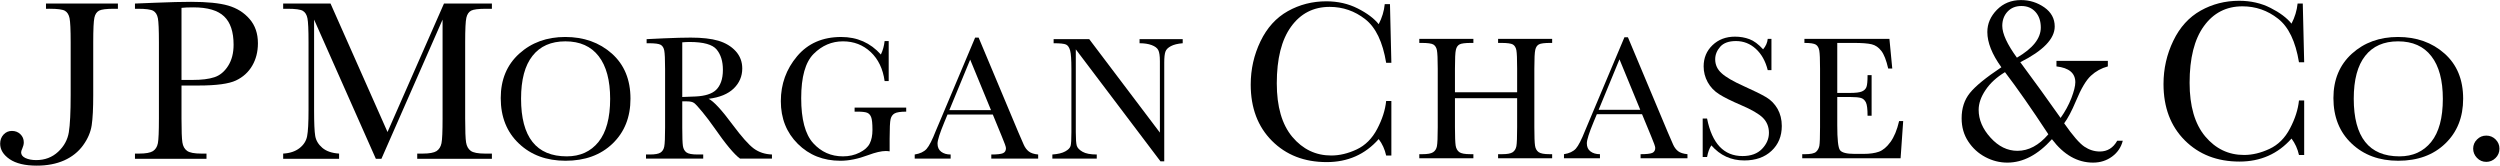 <svg xmlns:inkscape="http://www.inkscape.org/namespaces/inkscape" xmlns:sodipodi="http://sodipodi.sourceforge.net/DTD/sodipodi-0.dtd" xmlns="http://www.w3.org/2000/svg" xmlns:svg="http://www.w3.org/2000/svg" id="svg2" width="958.642" height="63.512" viewBox="0 0 958.642 63.512" sodipodi:docname="annualreport-2022.svg" inkscape:version="1.2.2 (732a01da63, 2022-12-09)"><defs id="defs6"><clipPath clipPathUnits="userSpaceOnUse" id="clipPath32"><path d="M 0,0 H 576 V 783 H 0 Z" id="path30"></path></clipPath></defs><g id="g8" inkscape:groupmode="layer" inkscape:label="annualreport-2022" transform="matrix(1.333,0,0,-1.333,264.877,71.418)"><g id="g26" transform="matrix(3.208,0,0,3.208,-314.15,-68.399)" style="fill:#000000"><g id="g28" clip-path="url(#clipPath32)" style="fill:#000000"><g id="g34" transform="translate(40.11,37.704)" style="fill:#000000"><path d="M 0,0 H 6.449 V -0.468 H 6.1 C 5.417,-0.468 4.97,-0.524 4.759,-0.636 4.547,-0.751 4.406,-0.961 4.34,-1.267 4.271,-1.577 4.236,-2.31 4.236,-3.466 V -8.22 c 0,-1.181 -0.045,-2.074 -0.137,-2.691 -0.094,-0.616 -0.349,-1.217 -0.774,-1.803 -0.423,-0.582 -0.989,-1.035 -1.694,-1.351 -0.707,-0.314 -1.527,-0.47 -2.463,-0.47 -1.051,0 -1.861,0.195 -2.427,0.581 -0.567,0.389 -0.851,0.854 -0.851,1.388 0,0.323 0.101,0.595 0.304,0.817 0.204,0.219 0.453,0.327 0.75,0.327 0.303,0 0.557,-0.097 0.759,-0.294 0.205,-0.197 0.306,-0.44 0.306,-0.728 0,-0.171 -0.042,-0.346 -0.125,-0.533 -0.075,-0.163 -0.113,-0.284 -0.113,-0.365 0,-0.218 0.128,-0.39 0.387,-0.512 0.261,-0.12 0.581,-0.184 0.964,-0.184 0.778,0 1.432,0.248 1.965,0.743 0.532,0.496 0.852,1.081 0.962,1.756 0.108,0.672 0.164,1.785 0.164,3.335 v 4.744 c 0,1.107 -0.034,1.82 -0.098,2.142 -0.066,0.321 -0.203,0.543 -0.413,0.666 -0.208,0.123 -0.667,0.184 -1.372,0.184 H 0 Z" style="fill:#000000;fill-opacity:1;fill-rule:nonzero;stroke:none" id="path36"></path></g><g id="g38" transform="translate(52.261,30.855)" style="fill:#000000"><path d="M 0,0 H 0.998 C 1.801,0 2.449,0.077 2.943,0.241 3.436,0.399 3.849,0.74 4.177,1.254 4.507,1.77 4.671,2.404 4.671,3.158 4.671,4.311 4.388,5.157 3.822,5.697 3.257,6.237 2.34,6.507 1.07,6.507 0.604,6.507 0.247,6.492 0,6.463 Z m 0,-0.501 v -2.938 c 0,-1.102 0.027,-1.821 0.079,-2.16 0.052,-0.339 0.19,-0.594 0.417,-0.757 0.226,-0.167 0.654,-0.249 1.281,-0.249 h 0.464 v -0.467 h -6.414 v 0.467 h 0.372 c 0.599,0 1.014,0.078 1.244,0.224 0.23,0.153 0.378,0.389 0.44,0.709 0.061,0.315 0.092,1.055 0.092,2.221 v 6.833 c 0,1.111 -0.031,1.824 -0.092,2.147 -0.062,0.323 -0.2,0.544 -0.414,0.668 -0.213,0.123 -0.676,0.184 -1.382,0.184 h -0.26 v 0.468 l 1.752,0.071 c 1.4,0.057 2.492,0.084 3.276,0.084 1.442,0 2.554,-0.113 3.332,-0.337 C 4.968,6.439 5.606,6.041 6.105,5.463 6.604,4.891 6.853,4.164 6.853,3.288 6.853,2.527 6.681,1.858 6.342,1.276 6.003,0.694 5.517,0.252 4.883,-0.048 4.247,-0.349 3.131,-0.501 1.533,-0.501 Z" style="fill:#000000;fill-opacity:1;fill-rule:nonzero;stroke:none" id="path40"></path></g><g id="g42" transform="translate(70.735,26.185)" style="fill:#000000"><path d="M 0,0 5.063,11.519 H 9.36 V 11.051 H 8.846 c -0.688,0 -1.138,-0.056 -1.35,-0.168 C 7.283,10.767 7.143,10.558 7.071,10.252 6.998,9.942 6.963,9.208 6.963,8.052 V 1.219 c 0,-1.096 0.027,-1.813 0.082,-2.153 0.054,-0.337 0.193,-0.589 0.415,-0.753 0.223,-0.166 0.652,-0.248 1.283,-0.248 H 9.36 V -2.403 H 2.664 v 0.468 H 3.16 c 0.593,0 1.004,0.078 1.236,0.224 0.228,0.153 0.378,0.388 0.443,0.706 0.066,0.318 0.098,1.058 0.098,2.224 V 10.08 L -0.547,-2.403 H -1.046 L -6.584,10.08 V 1.923 c 0,-1.116 0.033,-1.875 0.102,-2.28 0.069,-0.403 0.28,-0.756 0.636,-1.061 0.356,-0.304 0.859,-0.476 1.503,-0.517 v -0.468 h -5.014 v 0.468 c 0.598,0.032 1.086,0.196 1.461,0.486 0.377,0.292 0.606,0.651 0.686,1.072 0.085,0.427 0.127,1.213 0.127,2.365 v 6.064 c 0,1.108 -0.033,1.824 -0.098,2.147 -0.066,0.323 -0.204,0.544 -0.415,0.668 -0.208,0.122 -0.668,0.184 -1.379,0.184 h -0.382 v 0.468 h 4.247 z" style="fill:#000000;fill-opacity:1;fill-rule:nonzero;stroke:none" id="path44"></path></g><g id="g46" transform="translate(82.71,29.173)" style="fill:#000000"><path d="M 0,0 C 0,-1.722 0.34,-3.013 1.026,-3.879 1.708,-4.74 2.733,-5.171 4.1,-5.171 c 1.2,0 2.148,0.431 2.843,1.292 0.696,0.866 1.046,2.151 1.046,3.863 0,1.664 -0.343,2.942 -1.029,3.828 C 6.273,4.697 5.279,5.142 3.975,5.142 2.69,5.142 1.708,4.709 1.026,3.841 0.34,2.977 0,1.698 0,0 m -1.823,0.056 c 0,1.651 0.552,2.978 1.656,3.979 1.104,0.999 2.48,1.499 4.129,1.499 C 5.627,5.534 7.018,5.04 8.137,4.05 9.252,3.06 9.811,1.71 9.811,0 c 0,-1.658 -0.536,-2.999 -1.603,-4.025 -1.071,-1.029 -2.478,-1.54 -4.221,-1.54 -1.698,0 -3.091,0.511 -4.177,1.54 -1.089,1.026 -1.633,2.388 -1.633,4.081" style="fill:#000000;fill-opacity:1;fill-rule:nonzero;stroke:none" id="path48"></path></g><g id="g50" transform="translate(247.049,29.173)" style="fill:#000000"><path d="M 0,0 C 0,-1.722 0.343,-3.013 1.027,-3.879 1.709,-4.74 2.734,-5.171 4.1,-5.171 c 1.199,0 2.148,0.431 2.844,1.292 0.697,0.866 1.045,2.151 1.045,3.863 0,1.664 -0.341,2.942 -1.031,3.828 C 6.276,4.697 5.278,5.142 3.975,5.142 2.691,5.142 1.709,4.709 1.027,3.841 0.343,2.977 0,1.698 0,0 m -1.823,0.056 c 0,1.651 0.554,2.978 1.656,3.979 C 0.937,5.034 2.317,5.534 3.966,5.534 5.627,5.534 7.022,5.04 8.138,4.05 9.255,3.06 9.81,1.71 9.81,0 c 0,-1.658 -0.535,-2.999 -1.605,-4.025 -1.068,-1.029 -2.473,-1.54 -4.217,-1.54 -1.698,0 -3.089,0.511 -4.176,1.54 -1.09,1.026 -1.635,2.388 -1.635,4.081" style="fill:#000000;fill-opacity:1;fill-rule:nonzero;stroke:none" id="path52"></path></g><g id="g54" transform="translate(97.165,29.325)" style="fill:#000000"><path d="m 0,0 c 0.389,0.012 0.789,0.026 1.207,0.047 0.415,0.02 0.775,0.078 1.082,0.175 0.307,0.097 0.555,0.234 0.744,0.414 0.19,0.182 0.339,0.424 0.446,0.716 0.109,0.296 0.165,0.659 0.165,1.092 0,0.754 -0.186,1.357 -0.557,1.809 -0.37,0.453 -1.18,0.68 -2.425,0.68 C 0.47,4.933 0.247,4.923 0,4.902 Z M 8.043,-5.522 H 5.178 C 4.673,-5.161 3.895,-4.233 2.85,-2.726 2.514,-2.245 2.166,-1.785 1.805,-1.345 1.442,-0.904 1.194,-0.633 1.059,-0.537 0.921,-0.439 0.712,-0.392 0.424,-0.392 H 0 v -2.356 c 0,-0.837 0.02,-1.387 0.058,-1.643 0.04,-0.259 0.147,-0.453 0.318,-0.578 0.172,-0.126 0.501,-0.187 0.985,-0.187 h 0.518 v -0.366 h -5.131 v 0.366 h 0.347 c 0.46,0 0.777,0.056 0.955,0.172 0.177,0.117 0.289,0.297 0.335,0.544 0.049,0.244 0.075,0.812 0.075,1.707 v 5.25 C -1.54,3.37 -1.566,3.92 -1.615,4.168 -1.662,4.415 -1.77,4.585 -1.935,4.68 -2.1,4.774 -2.46,4.82 -3.01,4.82 h -0.186 v 0.367 l 1.528,0.073 c 1.021,0.043 1.829,0.066 2.425,0.066 1.021,0 1.849,-0.094 2.487,-0.282 C 3.879,4.851 4.397,4.541 4.792,4.109 5.184,3.677 5.38,3.16 5.38,2.559 5.38,1.857 5.124,1.26 4.614,0.763 4.102,0.269 3.353,-0.041 2.36,-0.162 2.809,-0.373 3.527,-1.15 4.518,-2.489 5.326,-3.574 5.956,-4.281 6.415,-4.622 6.875,-4.956 7.417,-5.136 8.043,-5.156 Z" style="fill:#000000;fill-opacity:1;fill-rule:nonzero;stroke:none" id="path56"></path></g><g id="g58" transform="translate(112.619,28.375)" style="fill:#000000"><path d="M 0,0 H 4.627 V -0.364 C 4.117,-0.364 3.769,-0.42 3.59,-0.522 3.406,-0.624 3.285,-0.795 3.227,-1.036 3.17,-1.277 3.141,-1.859 3.141,-2.783 V -3.926 C 3.017,-3.905 2.9,-3.894 2.802,-3.894 2.397,-3.894 1.866,-4.019 1.21,-4.264 0.316,-4.6 -0.513,-4.768 -1.274,-4.768 c -1.531,0 -2.804,0.506 -3.818,1.515 -1.014,1.007 -1.523,2.282 -1.523,3.831 0,1.53 0.488,2.874 1.457,4.025 0.972,1.153 2.289,1.728 3.955,1.728 1.434,0 2.619,-0.523 3.559,-1.573 0.18,0.372 0.288,0.777 0.335,1.208 H 3.057 V 2.381 H 2.691 C 2.54,3.476 2.122,4.342 1.441,4.983 0.76,5.618 -0.067,5.94 -1.043,5.94 -2.048,5.94 -2.923,5.565 -3.67,4.819 -4.417,4.075 -4.789,2.75 -4.789,0.845 c 0,-1.897 0.358,-3.239 1.074,-4.033 0.719,-0.79 1.607,-1.185 2.672,-1.185 0.546,0 1.042,0.111 1.487,0.336 0.447,0.222 0.752,0.494 0.911,0.816 0.164,0.323 0.246,0.729 0.246,1.22 0,0.573 -0.041,0.958 -0.118,1.147 C 1.408,-0.661 1.289,-0.532 1.13,-0.465 0.972,-0.4 0.679,-0.364 0.256,-0.364 H 0 Z" style="fill:#000000;fill-opacity:1;fill-rule:nonzero;stroke:none" id="path60"></path></g><g id="g62" transform="translate(124.849,28.149)" style="fill:#000000"><path d="M 0,0 -1.866,4.528 -3.735,0 Z m 0.162,-0.394 h -4.06 L -4.179,-1.073 C -4.589,-2.059 -4.794,-2.701 -4.794,-3 c 0,-0.324 0.108,-0.566 0.327,-0.733 0.22,-0.167 0.502,-0.248 0.849,-0.248 V -4.347 H -6.84 v 0.366 c 0.475,0.076 0.828,0.241 1.064,0.502 0.232,0.262 0.513,0.81 0.84,1.649 0.035,0.079 0.164,0.384 0.389,0.918 l 3.125,7.413 h 0.313 L 2.455,-1.994 2.942,-3.113 C 3.055,-3.365 3.204,-3.564 3.389,-3.706 3.577,-3.856 3.857,-3.945 4.23,-3.981 V -4.347 H 0.027 v 0.366 c 0.514,0 0.862,0.039 1.043,0.114 0.181,0.077 0.272,0.229 0.272,0.454 0,0.115 -0.121,0.461 -0.364,1.035 z" style="fill:#000000;fill-opacity:1;fill-rule:nonzero;stroke:none" id="path64"></path></g><g id="g66" transform="translate(140.048,23.553)" style="fill:#000000"><path d="M 0,0 -7.594,10.044 V 2.615 c 0,-0.617 0.03,-1.024 0.089,-1.219 0.061,-0.192 0.231,-0.373 0.514,-0.535 0.284,-0.164 0.709,-0.246 1.276,-0.246 V 0.25 h -3.981 v 0.365 c 0.506,0.037 0.893,0.129 1.16,0.281 0.267,0.149 0.423,0.311 0.474,0.485 0.051,0.174 0.074,0.585 0.074,1.231 v 5.676 c 0,0.821 -0.038,1.372 -0.115,1.652 -0.076,0.275 -0.197,0.456 -0.364,0.535 -0.168,0.079 -0.541,0.117 -1.116,0.117 v 0.367 h 3.193 l 6.336,-8.38 v 6.405 c 0,0.472 -0.048,0.804 -0.146,0.994 -0.096,0.19 -0.297,0.338 -0.595,0.45 -0.301,0.111 -0.661,0.164 -1.082,0.164 v 0.367 H 1.992 V 10.592 C 1.543,10.557 1.191,10.469 0.935,10.333 0.678,10.198 0.511,10.034 0.444,9.841 0.373,9.647 0.337,9.321 0.337,8.863 V 0 Z" style="fill:#000000;fill-opacity:1;fill-rule:nonzero;stroke:none" id="path68"></path></g><g id="g70" transform="translate(160.284,28.968)" style="fill:#000000"><path d="M 0,0 H 0.467 V -4.89 H 0 c -0.123,0.556 -0.346,1.046 -0.669,1.473 -1.218,-1.38 -2.774,-2.064 -4.667,-2.064 -2.001,0 -3.636,0.635 -4.905,1.907 -1.269,1.271 -1.904,2.952 -1.904,5.044 0,1.374 0.292,2.669 0.877,3.882 0.585,1.215 1.404,2.115 2.453,2.703 1.048,0.587 2.197,0.882 3.448,0.882 1.033,0 1.974,-0.213 2.814,-0.639 0.84,-0.424 1.468,-0.895 1.884,-1.412 0.299,0.579 0.484,1.18 0.542,1.8 H 0.342 L 0.467,3.424 H 0 c -0.307,1.867 -0.931,3.173 -1.877,3.909 -0.941,0.736 -2.006,1.104 -3.193,1.104 -1.449,0 -2.602,-0.59 -3.458,-1.776 -0.856,-1.183 -1.279,-2.877 -1.279,-5.081 0,-2.087 0.46,-3.688 1.395,-4.804 0.938,-1.11 2.1,-1.666 3.485,-1.666 0.743,0 1.504,0.179 2.28,0.543 0.776,0.363 1.391,0.977 1.843,1.84 C -0.349,-1.643 -0.082,-0.808 0,0" style="fill:#000000;fill-opacity:1;fill-rule:nonzero;stroke:none" id="path72"></path></g><g id="g74" transform="translate(172.029,29.214)" style="fill:#000000"><path d="m 0,0 h -5.576 v -2.589 c 0,-0.844 0.024,-1.398 0.063,-1.658 0.041,-0.261 0.153,-0.455 0.321,-0.582 0.175,-0.127 0.505,-0.188 0.99,-0.188 h 0.279 v -0.365 h -4.85 v 0.365 h 0.28 c 0.46,0 0.777,0.057 0.955,0.173 0.18,0.114 0.296,0.295 0.345,0.538 0.047,0.245 0.074,0.816 0.074,1.712 v 5.248 c 0,0.854 -0.027,1.404 -0.074,1.652 -0.049,0.245 -0.159,0.415 -0.321,0.512 -0.159,0.093 -0.515,0.142 -1.06,0.142 h -0.199 v 0.363 h 4.85 V 4.96 H -4.122 C -4.651,4.96 -4.997,4.916 -5.161,4.829 -5.326,4.741 -5.439,4.58 -5.492,4.345 -5.551,4.107 -5.576,3.544 -5.576,2.654 V 0.532 H 0 V 2.654 C 0,3.508 -0.022,4.058 -0.068,4.306 -0.117,4.551 -0.221,4.721 -0.38,4.818 -0.538,4.911 -0.887,4.96 -1.426,4.96 H -1.708 V 5.323 H 3.14 V 4.96 H 2.986 C 2.455,4.96 2.112,4.916 1.954,4.829 1.79,4.741 1.681,4.58 1.627,4.345 1.57,4.107 1.543,3.544 1.543,2.654 v -5.248 c 0,-0.841 0.021,-1.393 0.061,-1.655 0.037,-0.261 0.144,-0.453 0.315,-0.58 0.177,-0.127 0.5,-0.188 0.979,-0.188 H 3.14 v -0.365 h -4.848 v 0.365 h 0.368 c 0.45,0 0.762,0.057 0.936,0.173 0.175,0.117 0.287,0.297 0.336,0.541 C -0.022,-4.058 0,-3.487 0,-2.589 Z" style="fill:#000000;fill-opacity:1;fill-rule:nonzero;stroke:none" id="path76"></path></g><g id="g78" transform="translate(183.071,28.174)" style="fill:#000000"><path d="M 0,0 -1.865,4.529 -3.735,0 Z m 0.159,-0.393 h -4.054 l -0.284,-0.681 c -0.409,-0.983 -0.613,-1.624 -0.613,-1.924 0,-0.321 0.106,-0.567 0.327,-0.731 0.219,-0.166 0.501,-0.249 0.849,-0.249 v -0.364 h -3.226 v 0.364 c 0.478,0.074 0.832,0.241 1.067,0.501 0.231,0.26 0.512,0.813 0.843,1.651 0.033,0.078 0.16,0.385 0.385,0.915 l 3.125,7.417 h 0.314 L 2.457,-1.989 2.943,-3.11 c 0.11,-0.25 0.261,-0.452 0.448,-0.598 0.186,-0.143 0.465,-0.233 0.84,-0.27 V -4.342 H 0.027 v 0.364 c 0.512,0 0.863,0.039 1.043,0.112 0.18,0.079 0.273,0.231 0.273,0.453 0,0.117 -0.121,0.462 -0.365,1.038 z" style="fill:#000000;fill-opacity:1;fill-rule:nonzero;stroke:none" id="path80"></path></g><g id="g82" transform="translate(188.668,23.942)" style="fill:#000000"><path d="m 0,0 v 3.451 h 0.392 c 0.447,-2.244 1.51,-3.364 3.182,-3.364 0.75,0 1.337,0.216 1.748,0.642 C 5.735,1.159 5.94,1.637 5.94,2.168 5.94,2.703 5.761,3.154 5.398,3.517 5.038,3.874 4.375,4.257 3.412,4.667 2.552,5.035 1.906,5.358 1.472,5.635 1.037,5.911 0.694,6.268 0.449,6.711 0.206,7.155 0.085,7.625 0.085,8.125 c 0,0.763 0.264,1.397 0.796,1.906 0.532,0.508 1.202,0.763 2.018,0.763 0.456,0 0.883,-0.074 1.285,-0.222 C 4.585,10.427 4.996,10.12 5.418,9.658 5.663,9.946 5.8,10.259 5.832,10.595 H 6.165 V 7.794 H 5.832 C 5.63,8.601 5.273,9.24 4.761,9.704 4.251,10.168 3.657,10.399 2.983,10.399 2.342,10.399 1.871,10.229 1.57,9.888 1.272,9.547 1.121,9.172 1.121,8.765 1.121,8.274 1.311,7.859 1.687,7.522 2.055,7.178 2.726,6.786 3.689,6.354 4.61,5.941 5.283,5.608 5.702,5.358 6.121,5.108 6.458,4.761 6.714,4.319 6.963,3.874 7.093,3.366 7.093,2.787 7.093,1.872 6.788,1.127 6.172,0.554 5.562,-0.02 4.746,-0.307 3.724,-0.307 2.546,-0.307 1.564,0.145 0.779,1.043 0.605,0.798 0.476,0.45 0.392,0 Z" style="fill:#000000;fill-opacity:1;fill-rule:nonzero;stroke:none" id="path84"></path></g><g id="g86" transform="translate(206.282,27.167)" style="fill:#000000"><path d="M 0,0 H 0.365 L 0.132,-3.335 h -8.82 v 0.363 h 0.222 c 0.525,0 0.868,0.071 1.02,0.214 0.156,0.142 0.25,0.323 0.294,0.539 0.04,0.218 0.061,0.775 0.061,1.671 V 4.7 c 0,0.819 -0.021,1.355 -0.066,1.612 -0.047,0.259 -0.15,0.439 -0.308,0.54 -0.165,0.104 -0.506,0.155 -1.027,0.155 V 7.369 H -0.87 L -0.615,4.711 H -0.979 C -1.15,5.453 -1.353,5.982 -1.597,6.292 -1.839,6.606 -2.125,6.803 -2.462,6.884 -2.796,6.966 -3.333,7.007 -4.076,7.007 H -5.547 V 2.522 h 1.127 c 0.518,0 0.88,0.044 1.084,0.132 0.208,0.09 0.343,0.225 0.408,0.406 0.068,0.182 0.098,0.535 0.098,1.059 h 0.363 V 0.477 H -2.83 c 0,0.593 -0.048,0.99 -0.148,1.195 -0.099,0.2 -0.241,0.333 -0.434,0.395 -0.192,0.058 -0.514,0.09 -0.969,0.09 h -1.166 v -2.531 c 0,-1.266 0.078,-2.013 0.244,-2.234 0.164,-0.225 0.601,-0.336 1.316,-0.336 h 0.792 c 0.562,0 1.025,0.066 1.389,0.196 0.357,0.132 0.704,0.42 1.031,0.871 C -0.448,-1.428 -0.187,-0.803 0,0" style="fill:#000000;fill-opacity:1;fill-rule:nonzero;stroke:none" id="path88"></path></g><g id="g90" transform="translate(216.844,32.85)" style="fill:#000000"><path d="m 0,0 c 1.431,0.833 2.142,1.733 2.142,2.703 0,0.576 -0.156,1.043 -0.476,1.4 C 1.347,4.459 0.922,4.634 0.4,4.634 -0.117,4.634 -0.531,4.463 -0.846,4.123 -1.158,3.784 -1.312,3.359 -1.312,2.851 -1.312,2.155 -0.873,1.203 0,0 M -1.069,-1.297 C -1.823,-1.754 -2.405,-2.289 -2.812,-2.9 -3.227,-3.514 -3.43,-4.107 -3.43,-4.677 c 0,-0.88 0.355,-1.715 1.067,-2.496 0.711,-0.786 1.514,-1.179 2.412,-1.179 1.002,0 1.924,0.494 2.77,1.483 -1.505,2.296 -2.802,4.15 -3.888,5.572 m 4.616,1.014 h 4.608 v -0.5 C 7.576,-0.938 7.069,-1.217 6.638,-1.617 6.204,-2.015 5.758,-2.768 5.299,-3.874 4.915,-4.788 4.559,-5.454 4.237,-5.884 5.003,-6.982 5.606,-7.676 6.042,-7.972 6.48,-8.267 6.944,-8.413 7.438,-8.413 c 0.674,0 1.195,0.323 1.558,0.966 H 9.493 C 9.345,-8.036 9.022,-8.51 8.533,-8.869 c -0.491,-0.36 -1.06,-0.54 -1.702,-0.54 -1.401,0 -2.629,0.698 -3.691,2.1 -1.26,-1.402 -2.593,-2.1 -4,-2.1 -0.689,0 -1.343,0.166 -1.97,0.498 -0.63,0.332 -1.14,0.798 -1.534,1.399 -0.397,0.598 -0.593,1.293 -0.593,2.078 0,0.9 0.245,1.654 0.738,2.266 0.49,0.61 1.432,1.382 2.826,2.309 -0.84,1.166 -1.259,2.22 -1.259,3.161 0,0.745 0.286,1.407 0.857,1.991 0.575,0.582 1.294,0.874 2.16,0.874 0.771,0 1.467,-0.22 2.094,-0.655 C 3.078,4.075 3.39,3.503 3.39,2.798 3.39,1.695 2.36,0.629 0.304,-0.406 c 1.278,-1.722 2.479,-3.388 3.613,-4.996 0.405,0.569 0.728,1.161 0.966,1.771 0.231,0.608 0.355,1.083 0.355,1.427 0,0.819 -0.564,1.293 -1.691,1.421 z" style="fill:#000000;fill-opacity:1;fill-rule:nonzero;stroke:none" id="path92"></path></g><g id="g94" transform="translate(242.137,29.015)" style="fill:#000000"><path d="M 0,0 H 0.467 V -4.889 H 0 c -0.123,0.554 -0.349,1.045 -0.669,1.472 -1.218,-1.377 -2.778,-2.064 -4.665,-2.064 -2.001,0 -3.637,0.635 -4.908,1.906 -1.27,1.273 -1.905,2.955 -1.905,5.047 0,1.375 0.294,2.67 0.88,3.881 0.583,1.214 1.404,2.114 2.452,2.703 1.046,0.586 2.195,0.881 3.448,0.881 1.035,0 1.974,-0.21 2.814,-0.638 0.839,-0.423 1.468,-0.896 1.884,-1.412 0.3,0.58 0.482,1.179 0.546,1.802 H 0.341 L 0.467,3.426 H 0 C -0.307,5.293 -0.931,6.596 -1.877,7.333 -2.819,8.072 -3.884,8.44 -5.069,8.44 -6.521,8.44 -7.67,7.848 -8.528,6.662 -9.383,5.481 -9.807,3.786 -9.807,1.58 c 0,-2.088 0.467,-3.689 1.398,-4.803 0.932,-1.109 2.093,-1.666 3.483,-1.666 0.743,0 1.503,0.181 2.28,0.545 0.775,0.36 1.394,0.972 1.842,1.836 C -0.349,-1.643 -0.081,-0.807 0,0" style="fill:#000000;fill-opacity:1;fill-rule:nonzero;stroke:none" id="path96"></path></g><g id="g98" transform="translate(257.757,24.692)" style="fill:#000000"><path d="M 0,0 C 0,0.322 0.115,0.598 0.348,0.827 0.576,1.058 0.852,1.171 1.175,1.171 1.501,1.171 1.781,1.058 2.012,0.827 2.24,0.598 2.357,0.322 2.357,0 c 0,-0.33 -0.117,-0.606 -0.35,-0.839 -0.235,-0.23 -0.514,-0.345 -0.832,-0.345 -0.329,0 -0.606,0.12 -0.834,0.357 C 0.115,-0.588 0,-0.313 0,0" style="fill:#000000;fill-opacity:1;fill-rule:nonzero;stroke:none" id="path100"></path></g></g></g></g></svg>